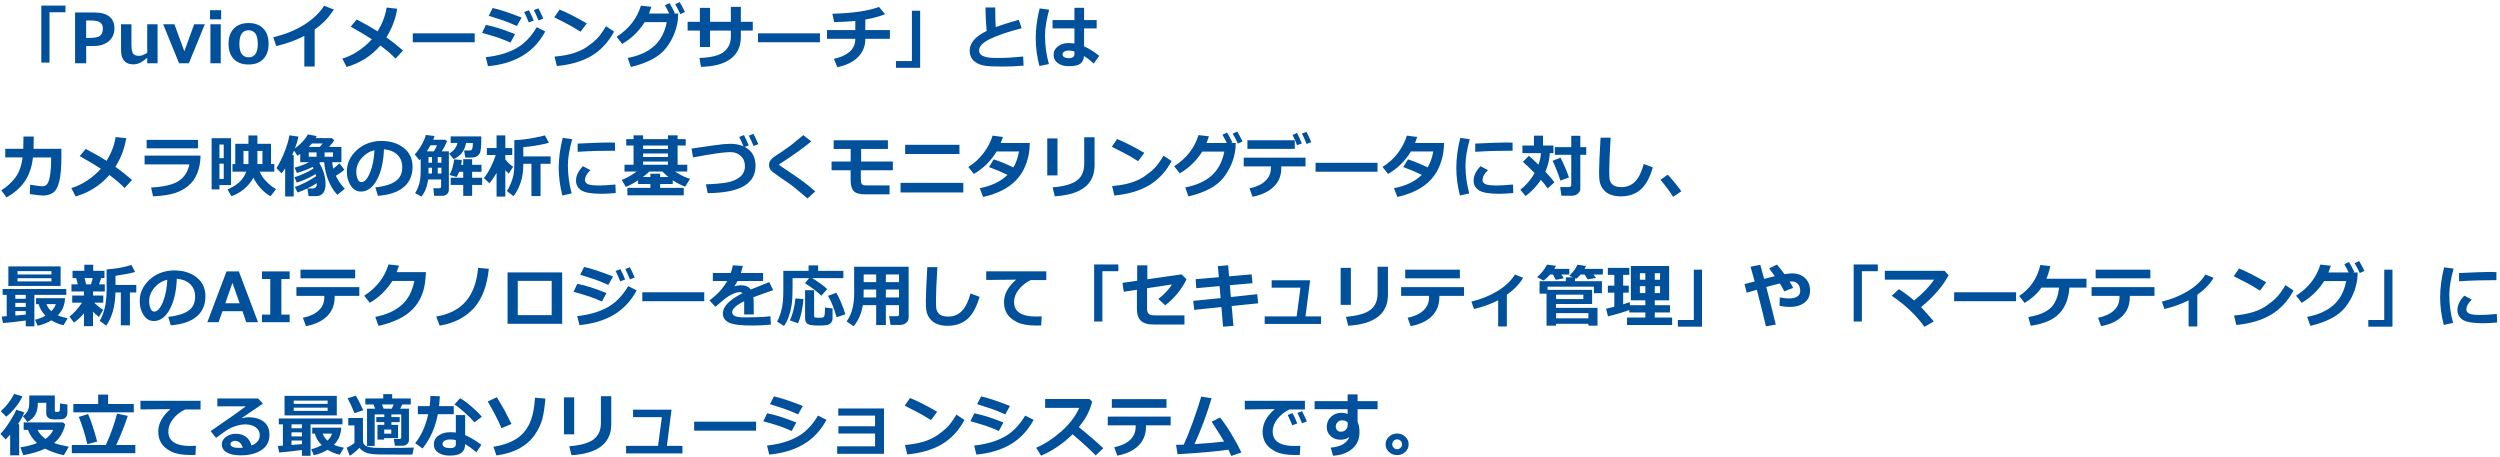 <svg width="869" height="159" viewBox="0 0 869 159" fill="none" xmlns="http://www.w3.org/2000/svg">
<path d="M22.758 4.258H17.215V21.754H14.355V1.938H22.758V4.258ZM29.965 15.988V22H26.098V4.34H32.777C35.066 4.34 36.805 4.809 37.992 5.746C39.18 6.676 39.773 8.039 39.773 9.836C39.773 11.711 39.117 13.207 37.805 14.324C36.492 15.434 34.781 15.988 32.672 15.988H29.965ZM29.941 7.117V13.188H30.973C32.91 13.188 34.191 12.922 34.816 12.391C35.449 11.852 35.766 11.027 35.766 9.918C35.766 9.004 35.461 8.309 34.852 7.832C34.25 7.355 33.055 7.117 31.266 7.117H29.941ZM54.773 22H51.176V20.102C50.082 20.992 49.191 21.594 48.504 21.906C47.816 22.219 47.102 22.375 46.359 22.375C43.5 22.375 42.07 20.699 42.07 17.348V8.43H45.691V15.191C45.691 17.082 45.898 18.258 46.312 18.719C46.727 19.18 47.402 19.41 48.34 19.41C49.145 19.41 50.09 19.059 51.176 18.355V8.43H54.773V22ZM71.203 8.43L65.648 22H62.25L56.719 8.43H60.621L64.078 17.828L67.5 8.43H71.203ZM76.863 6.73H73.008V3.555H76.863V6.73ZM76.734 22H73.137V8.43H76.734V22ZM86.402 22.422C84.199 22.422 82.488 21.789 81.269 20.523C80.051 19.25 79.441 17.484 79.441 15.227C79.441 12.961 80.055 11.191 81.281 9.918C82.516 8.645 84.223 8.008 86.402 8.008C88.598 8.008 90.305 8.645 91.523 9.918C92.75 11.191 93.363 12.961 93.363 15.227C93.363 17.484 92.75 19.25 91.523 20.523C90.305 21.789 88.598 22.422 86.402 22.422ZM86.402 10.516C84.269 10.516 83.203 12.098 83.203 15.262C83.203 18.363 84.285 19.914 86.449 19.914C88.551 19.914 89.602 18.363 89.602 15.262C89.602 12.098 88.535 10.516 86.402 10.516ZM109.383 23.125H105.785V12.496C102.871 13.988 99.625 15.164 96.047 16.023L94.969 12.953C99.094 11.969 102.68 10.52 105.727 8.605C108.773 6.691 111.082 4.492 112.652 2.008L116.062 3.309C114.859 5.113 113.742 6.516 112.711 7.516C111.68 8.516 110.57 9.43 109.383 10.258V23.125ZM138.07 3.039C137.477 6.633 136.223 9.941 134.309 12.965C136.199 14.316 138.125 15.848 140.086 17.559L137.496 20.371C136.355 19.121 134.594 17.605 132.211 15.824C129.086 19.441 125.176 21.926 120.48 23.277L118.992 20.371C120.812 19.848 122.637 18.98 124.465 17.77C126.301 16.559 127.898 15.188 129.258 13.656C127.945 12.75 125.496 11.285 121.91 9.262L123.984 6.766C126.797 8.227 129.223 9.605 131.262 10.902C132.902 8.199 133.945 5.441 134.391 2.629L138.07 3.039ZM165.012 14.699H143.484V11.582H165.012V14.699ZM181.312 6.109L179.66 9.039C178.809 8.656 177.93 8.277 177.023 7.902C176.117 7.527 175.379 7.25 174.809 7.07L169.887 5.488L171.258 2.781C173.75 3.336 177.102 4.445 181.312 6.109ZM179.039 11.852L177.445 14.805C175.711 14.047 174.281 13.477 173.156 13.094C172.039 12.711 170.176 12.152 167.566 11.418L168.902 8.652C170.535 8.988 172.02 9.371 173.355 9.801C174.699 10.223 176.594 10.906 179.039 11.852ZM189.527 10.938C187.543 14.633 184.891 17.461 181.57 19.422C178.258 21.383 174.277 22.578 169.629 23.008L168.855 19.867C172.855 19.453 176.293 18.48 179.168 16.949C182.051 15.418 184.527 12.918 186.598 9.449L189.527 10.938ZM188.848 6.473L187.172 7.094C186.625 5.727 186.09 4.527 185.566 3.496L187.172 2.898C187.766 4.047 188.324 5.238 188.848 6.473ZM185.52 7.141L183.809 7.797C183.184 6.242 182.648 5.043 182.203 4.199L183.855 3.543C184.512 4.801 185.066 6 185.52 7.141ZM203.953 8.125L201.809 11.031C200.652 10.289 199.625 9.664 198.727 9.156C197.836 8.648 195.816 7.602 192.668 6.016L194.52 3.332C196.973 4.309 200.117 5.906 203.953 8.125ZM213.457 10.984C211.473 14.648 208.883 17.441 205.688 19.363C202.492 21.285 198.449 22.484 193.559 22.961L192.762 19.68C195.434 19.438 197.66 19.031 199.441 18.461C201.223 17.891 202.781 17.145 204.117 16.223C205.461 15.293 206.602 14.352 207.539 13.398C208.484 12.438 209.52 11.008 210.645 9.109L213.457 10.984ZM235.746 4.703L235.629 6.836C235.16 10.508 233.77 13.82 231.457 16.773C229.145 19.727 225.094 21.895 219.305 23.277L218.18 20.148C221.984 19.43 225.02 18.078 227.285 16.094C229.559 14.102 231.051 11.305 231.762 7.703H224.086C222.086 10.867 219.484 13.387 216.281 15.262L214.336 12.789C218.609 10.047 221.426 6.438 222.785 1.961L226.43 2.371C226.102 3.363 225.82 4.141 225.586 4.703H232.617C232.055 3.516 231.555 2.562 231.117 1.844L232.723 1.07C233.277 1.977 233.895 3.129 234.574 4.527L234.164 4.703H235.746ZM238.102 4.176L236.473 4.914C235.84 3.531 235.246 2.387 234.691 1.48L236.25 0.719C236.805 1.625 237.422 2.777 238.102 4.176ZM257.52 7.574H261.668V10.645H257.52V12.812C257.52 16.125 256.34 18.668 253.98 20.441C251.621 22.215 248.176 23.145 243.645 23.23L243.141 20.148C247.234 20.008 250.074 19.285 251.66 17.98C253.246 16.668 254.039 14.945 254.039 12.812V10.645H246.809V16.34H243.281V10.645H239.016V7.574H243.281V2.734H246.809V7.574H254.039V2.395H257.52V7.574ZM285.012 14.699H263.484V11.582H285.012V14.699ZM300.797 13.48C300.797 15.988 299.953 18.102 298.266 19.82C296.586 21.531 294.18 22.707 291.047 23.348L289.863 20.441C292.121 19.988 293.926 19.188 295.277 18.039C296.637 16.883 297.312 15.363 297.305 13.48H287.473V10.457H297.305V7.293C295.32 7.488 292.863 7.617 289.934 7.68L289.336 4.773C296.344 4.602 301.746 3.816 305.543 2.418L307.652 4.914C305.879 5.672 303.59 6.301 300.785 6.801V10.457H309.328V13.48H300.797ZM319.84 23.559H311.438V21.227H316.98V3.73H319.84V23.559ZM355.793 22.82C353.324 23.031 350.949 23.137 348.668 23.137C345.371 23.137 343.16 23.023 342.035 22.797C340.488 22.492 339.273 21.91 338.391 21.051C337.508 20.184 337.066 19.043 337.066 17.629C337.066 14.949 339.027 12.66 342.949 10.762C342.699 8.066 342.566 5.348 342.551 2.605H345.961L345.949 3.66V4.012C345.949 5.746 346.004 7.547 346.113 9.414C347.918 8.734 350.594 7.891 354.141 6.883L355.125 9.812C350.344 11.055 346.68 12.301 344.133 13.551C341.594 14.793 340.324 16.125 340.324 17.547C340.324 19.281 342.234 20.148 346.055 20.148H347.145C349.605 20.148 352.441 19.98 355.652 19.645L355.793 22.82ZM382.09 19.41L380.191 22.094C379.035 21.023 377.906 20.148 376.805 19.469C376.727 20.625 376.312 21.504 375.562 22.105C374.82 22.707 373.438 23.008 371.414 23.008C369.953 23.008 368.723 22.656 367.723 21.953C366.723 21.242 366.223 20.281 366.223 19.07C366.223 17.859 366.727 16.875 367.734 16.117C368.742 15.352 369.934 14.969 371.309 14.969C371.918 14.969 372.641 15.016 373.477 15.109V9.871H365.871V6.965H373.477V2.711H376.828V6.965H381.199V9.871H376.828V16.117C378.523 16.844 380.277 17.941 382.09 19.41ZM373.477 18.742V17.922C372.859 17.68 372.137 17.559 371.309 17.559C370.801 17.559 370.344 17.688 369.938 17.945C369.539 18.195 369.34 18.523 369.34 18.93C369.34 19.336 369.547 19.656 369.961 19.891C370.375 20.117 370.859 20.23 371.414 20.23C372.789 20.23 373.477 19.734 373.477 18.742ZM364.688 3.379C363.727 6.855 363.246 9.867 363.246 12.414C363.246 15.742 363.695 19.027 364.594 22.27L361.301 22.938C360.441 19.633 360.012 16.402 360.012 13.246C360.012 9.996 360.469 6.555 361.383 2.922L364.688 3.379ZM11.73 47.465C11.73 49.262 11.711 50.68 11.672 51.719H21.34V54.555C21.34 58.203 21.094 61.031 20.602 63.039C20.109 65.039 19.383 66.359 18.422 67C17.469 67.648 16.312 67.973 14.953 67.973C14.195 67.973 12.66 67.801 10.348 67.457L10.488 64.199C12.684 64.566 14.09 64.75 14.707 64.75H14.836C15.594 64.75 16.172 64.406 16.57 63.719C16.969 63.031 17.266 61.957 17.461 60.496C17.664 59.035 17.766 57.57 17.766 56.102V54.742L11.461 54.73C11.078 58.066 10.125 60.84 8.602 63.051C7.078 65.262 4.965 67.113 2.262 68.606L0.457 66.156C2.488 64.875 4.137 63.363 5.402 61.621C6.676 59.871 7.488 57.57 7.84 54.719H1.828V51.719H8.098C8.137 50.836 8.156 49.418 8.156 47.465H11.73ZM43.875 48.039C43.281 51.633 42.027 54.941 40.113 57.965C42.004 59.316 43.93 60.848 45.891 62.559L43.301 65.371C42.16 64.121 40.398 62.605 38.016 60.824C34.891 64.441 30.98 66.926 26.285 68.277L24.797 65.371C26.617 64.848 28.441 63.98 30.27 62.77C32.105 61.559 33.703 60.188 35.062 58.656C33.75 57.75 31.301 56.285 27.715 54.262L29.789 51.766C32.602 53.227 35.027 54.605 37.066 55.902C38.707 53.199 39.75 50.441 40.195 47.629L43.875 48.039ZM68.812 51.566H50.977V48.613H68.812V51.566ZM69.715 54.086C69.691 56.234 69.32 58.254 68.602 60.145C67.891 62.035 66.727 63.609 65.109 64.867C63.492 66.117 61.656 66.973 59.602 67.434C57.555 67.894 55.422 68.16 53.203 68.231L52.512 65.184C56.871 64.949 60.039 64.211 62.016 62.969C63.992 61.727 65.266 59.789 65.836 57.156H50.262V54.086H69.715ZM88.078 61.75C87.305 63.219 86.246 64.519 84.902 65.652C83.566 66.777 82.074 67.629 80.426 68.207L79.102 65.828C81.062 64.984 82.531 64.047 83.508 63.016C84.484 61.977 85.18 60.859 85.594 59.664H80.812V57.039H81.773V49.984H86.356V47.09H89.473V49.984H94.195V57.039H95.356V59.664H90.305C90.734 60.844 91.504 61.996 92.613 63.121C93.723 64.246 94.836 65.117 95.953 65.734L94.055 68.207C92.852 67.559 91.719 66.66 90.656 65.512C89.594 64.363 88.734 63.109 88.078 61.75ZM89.473 52.457V57.039H91.219V52.457H89.473ZM86.356 57.039V52.457H84.644V57.039H86.356ZM80.309 64.34H76.277V65.828H73.559V48.039H80.309V64.34ZM77.766 54.977V50.23H76.277V54.977H77.766ZM77.766 62.207V56.898H76.277V62.207H77.766ZM102.094 68.301H99.117V58.516C98.75 59.117 98.328 59.699 97.852 60.262L96.094 58.434C97.109 56.855 98.043 54.988 98.894 52.832C99.754 50.668 100.324 48.734 100.605 47.031L103.746 47.488C103.512 48.715 103.102 50.086 102.516 51.602C104.75 49.891 106.242 48.266 106.992 46.727L110.086 47.301C110 47.512 109.887 47.742 109.746 47.992L115.348 48.016L116.18 48.742C115.914 49.25 115.316 50.027 114.387 51.074H118.676V56.371H115.488C115.535 57.16 115.648 57.91 115.828 58.621C116.672 57.98 117.398 57.367 118.008 56.781L119.684 58.961C119.145 59.523 118.168 60.238 116.754 61.105C117.488 62.723 118.523 64.219 119.859 65.594L117.258 67.727C115.938 66.305 114.887 64.602 114.105 62.617C113.324 60.633 112.855 58.551 112.699 56.371H111.34L111 56.652C112.438 59.066 113.156 61.543 113.156 64.082C113.156 65.418 112.867 66.434 112.289 67.129C111.719 67.832 110.922 68.184 109.898 68.184H107.25L106.875 65.512H108.621C109.668 65.512 110.18 64.898 110.156 63.672C107.828 65.109 105.582 66.188 103.418 66.906L102.48 64.984C103.434 64.711 104.668 64.188 106.184 63.414C107.707 62.633 108.945 61.902 109.898 61.223C109.836 60.941 109.777 60.703 109.723 60.508C107.582 61.797 105.398 62.785 103.172 63.473L102.34 61.609C103.27 61.344 104.371 60.926 105.645 60.355C106.926 59.785 108.035 59.191 108.973 58.574C108.863 58.348 108.77 58.164 108.691 58.023C106.902 58.898 105.078 59.598 103.219 60.121L102.387 58.27C104.137 57.832 105.812 57.199 107.414 56.371H104.355V53.5C104.004 53.75 103.684 53.965 103.395 54.145L102.211 52.352C101.992 52.898 101.77 53.422 101.543 53.922H102.094V68.301ZM108.434 49.867C108.105 50.266 107.734 50.668 107.32 51.074H111.141C111.625 50.551 111.969 50.148 112.172 49.867H108.434ZM112.828 52.984V54.473H115.746V52.984H112.828ZM110.039 54.473V52.984H107.332V54.473H110.039ZM131.355 68.078L130.488 65.148C133.59 64.805 135.922 64.09 137.484 63.004C139.047 61.918 139.828 60.297 139.828 58.141C139.828 56.336 139.266 54.891 138.141 53.805C137.016 52.711 135.457 52.07 133.465 51.883C133.301 56.258 132.48 59.805 131.004 62.523C129.535 65.234 127.684 66.59 125.449 66.59C123.996 66.59 122.82 65.906 121.922 64.539C121.023 63.164 120.574 61.594 120.574 59.828V59.535C120.574 56.832 121.66 54.441 123.832 52.363C126.012 50.277 128.758 49.156 132.07 49H132.551C135.715 49 138.312 49.805 140.344 51.414C142.383 53.016 143.402 55.195 143.402 57.953C143.402 60.977 142.375 63.344 140.32 65.055C138.273 66.766 135.285 67.773 131.355 68.078ZM130.172 52.223C128.414 52.637 126.918 53.559 125.684 54.988C124.457 56.418 123.844 57.996 123.844 59.723C123.844 60.613 123.996 61.434 124.301 62.184C124.605 62.934 125.031 63.309 125.578 63.309C126.68 63.309 127.68 62.238 128.578 60.098C129.477 57.957 130.008 55.332 130.172 52.223ZM156.023 66.016C156.023 66.617 155.801 67.109 155.355 67.492C154.918 67.875 154.426 68.066 153.879 68.066H150.914L150.621 65.441H152.684C153.113 65.441 153.328 65.258 153.328 64.891V62.371H148.852C148.453 64.981 147.652 66.965 146.449 68.324L144.281 67.106C144.781 66.394 145.23 65.434 145.629 64.223C146.027 63.012 146.227 61.426 146.227 59.465L146.238 55.27C146.059 55.457 145.91 55.602 145.793 55.703L144.164 53.664C144.945 52.852 145.715 51.797 146.473 50.5C147.23 49.203 147.75 48.008 148.031 46.914L151.031 47.277C150.93 47.723 150.781 48.156 150.586 48.578H154.746L155.402 49.082C154.973 50.184 154.359 51.359 153.562 52.609H156.023V66.016ZM148.359 52.609H150.82C151.406 51.633 151.766 50.926 151.898 50.488H149.648C149.266 51.191 148.836 51.898 148.359 52.609ZM150.164 54.602H148.945V56.57H150.164V54.602ZM153.434 56.57V54.602H152.156V56.57H153.434ZM148.945 58.316V60.332H150.164V58.316H148.945ZM153.434 60.332V58.316H152.156V60.332H153.434ZM161.988 49.691C161.582 52.309 160.152 54.184 157.699 55.316L156.094 53.418C157.703 52.496 158.676 51.254 159.012 49.691L156.645 49.68V47.418H167.297V48.098C167.297 49.504 167.254 50.641 167.168 51.508C167.082 52.375 166.934 52.984 166.723 53.336C166.52 53.68 166.289 53.953 166.031 54.156C165.781 54.352 165.465 54.508 165.082 54.625C164.699 54.734 164.02 54.789 163.043 54.789C162.652 54.789 162.215 54.781 161.73 54.766L161.32 52.316L163.289 52.293C163.766 52.285 164.062 52.055 164.18 51.602C164.297 51.141 164.355 50.66 164.355 50.16C164.355 50.012 164.352 49.859 164.344 49.703L161.988 49.691ZM167.59 64.293H164.109V68.09H161.016V64.293H156.668V61.773H161.016V59.711H159.598C159.293 60.516 158.988 61.121 158.684 61.527L156.258 60.812C157.086 59.32 157.621 57.512 157.863 55.387L160.512 55.609C160.473 56.172 160.398 56.73 160.289 57.285H161.016V55.34H164.109V57.285H167.367V59.711H164.109V61.773H167.59V64.293ZM187.898 68.16H184.723V56.945H181.898V57.332C181.898 59.715 181.555 61.855 180.867 63.754C180.18 65.652 179.379 67.129 178.465 68.184L176.18 66.379C176.633 65.793 177.09 64.93 177.551 63.789C178.02 62.648 178.34 61.602 178.512 60.648C178.691 59.695 178.781 58.543 178.781 57.191V48.719C180.047 48.664 181.168 48.578 182.145 48.461C183.129 48.344 184.371 48.145 185.871 47.863C187.371 47.574 188.551 47.309 189.41 47.066L190.781 49.586C189.922 49.906 188.57 50.223 186.727 50.535C184.883 50.848 183.273 51.051 181.898 51.145V54.355H191.379V56.945H187.898V68.16ZM172.605 60.098C171.887 61.387 171.07 62.594 170.156 63.719L168.211 61.914C168.977 60.977 169.754 59.73 170.543 58.176C171.34 56.613 171.926 55.18 172.301 53.875H169.242V51.473H172.605V47.066H175.652V51.473H178.055V53.875H175.652V55.422C176.449 56.422 177.355 57.273 178.371 57.977L176.836 60.355L175.652 59.207V68.348H172.605V60.098ZM198.891 48.379C197.898 51.965 197.402 54.984 197.402 57.438C197.402 60.805 197.84 64.066 198.715 67.223L195.48 67.961C194.637 64.703 194.215 61.512 194.215 58.387C194.215 55.074 194.676 51.586 195.598 47.922L198.891 48.379ZM213.773 52.41L212.789 52.398C211.766 52.383 210.066 52.402 207.691 52.457C205.316 52.512 203.016 52.617 200.789 52.773V49.914C206.07 49.656 209.727 49.527 211.758 49.527C212.57 49.527 213.242 49.551 213.773 49.598V52.41ZM214.031 67.094C212.117 67.273 210.48 67.363 209.121 67.363C205.691 67.363 203.352 66.969 202.102 66.18C200.852 65.383 200.227 64.25 200.227 62.781C200.227 61.086 201.027 59.414 202.629 57.766L205.219 59.148C203.961 60.32 203.332 61.496 203.332 62.676C203.332 63.23 203.66 63.672 204.316 64C204.973 64.32 206.332 64.481 208.395 64.481C209.441 64.481 211.281 64.367 213.914 64.141L214.031 67.094ZM221.789 62.688C220.188 63.734 218.77 64.492 217.535 64.961L216.117 62.535C217.656 61.988 219.391 61.016 221.32 59.617H217.078V57.262H220.219V50.594H217.676V48.355H220.219V47.031H223.535V48.355H232.195V47.031H235.535V48.355H238.348V50.594H235.535V57.262H238.898V59.617H234.645C236.457 60.836 238.195 61.684 239.859 62.16L238.172 64.891C236.477 64.227 235.039 63.488 233.859 62.676V63.953H229.465V65.301H237.668V67.891H218.086V65.301H226.078V63.953H221.789V62.688ZM223.535 50.594V51.789H232.195V50.594H223.535ZM223.535 53.348V54.578H232.195V53.348H223.535ZM223.535 56.137V57.262H232.195V56.137H223.535ZM225.738 59.617C225.105 60.234 224.344 60.871 223.453 61.527H226.078V60.379H229.465V61.527H232.336C231.578 60.91 230.883 60.273 230.25 59.617H225.738ZM263.59 50.113L261.938 50.746C261.484 49.629 260.938 48.43 260.297 47.148L261.914 46.539C262.508 47.688 263.066 48.879 263.59 50.113ZM246 67.141L245.379 64.07C248.434 63.969 250.891 63.75 252.75 63.414C254.617 63.07 256.113 62.426 257.238 61.48C258.371 60.527 258.938 59.281 258.938 57.742C258.938 56.281 258.461 55.105 257.508 54.215C256.562 53.316 255.336 52.867 253.828 52.867C251.742 52.867 247.43 53.484 240.891 54.719L240.387 51.637L248.473 50.477C250.762 50.148 252.57 49.984 253.898 49.984C255.594 49.984 257.102 50.277 258.422 50.863C257.859 49.488 257.367 48.398 256.945 47.594L258.598 46.949C259.223 48.145 259.773 49.344 260.25 50.547L258.879 51.074C261.379 52.363 262.629 54.555 262.629 57.648C262.629 60.742 261.281 63.082 258.586 64.668C255.898 66.254 251.703 67.078 246 67.141ZM283.371 66.519L280.699 68.992L277.312 66.133C276.281 65.258 275.289 64.481 274.336 63.801L271.641 61.961C269.914 60.773 268.844 60 268.43 59.641C268.016 59.281 267.727 58.918 267.562 58.551C267.398 58.184 267.316 57.77 267.316 57.309C267.316 56.238 267.914 55.301 269.109 54.496C269.531 54.223 270.469 53.598 271.922 52.621C273.375 51.637 274.539 50.801 275.414 50.113C276.297 49.426 277.57 48.375 279.234 46.961L282 49.141C279.758 51.023 276.727 53.23 272.906 55.762C272.617 55.941 272.207 56.207 271.676 56.559C271.145 56.91 270.871 57.102 270.855 57.133C270.84 57.156 270.832 57.199 270.832 57.262C270.832 57.348 270.852 57.402 270.891 57.426L273.012 58.844C275.691 60.633 277.723 62.035 279.105 63.051C280.488 64.066 281.91 65.223 283.371 66.519ZM310.348 59.184H299.227V62.371C299.227 63.105 299.332 63.633 299.543 63.953C299.754 64.273 300.211 64.434 300.914 64.434H309.211V67.551H300.645C298.73 67.551 297.422 67.164 296.719 66.391C296.023 65.617 295.676 64.356 295.676 62.605V59.184H289.055V56.148H295.699V51.766H289.781V48.766H308.637V51.766H299.332V56.148H310.348V59.184ZM333.504 53.535H314.637V50.324H333.504V53.535ZM334.852 66.906H313.031V63.566H334.852V66.906ZM357.961 49.703C357.93 51.086 357.828 52.277 357.656 53.277C357.328 55.113 356.809 56.809 356.098 58.363C355.387 59.918 354.402 61.359 353.145 62.688C351.895 64.008 350.309 65.16 348.387 66.144C346.465 67.129 344.246 67.902 341.73 68.465L340.559 65.418C344.66 64.621 347.879 63.078 350.215 60.789C348.332 59.859 346.188 58.953 343.781 58.07L345.41 55.387C347.488 56.066 349.773 57 352.266 58.188C353.156 56.695 353.805 54.848 354.211 52.645H346.43C344.477 55.91 341.832 58.52 338.496 60.473L336.574 58.023C338.684 56.719 340.461 55.105 341.906 53.184C343.359 51.262 344.398 49.25 345.023 47.148L348.621 47.605C348.293 48.574 348.043 49.273 347.871 49.703H357.961ZM380.473 57.449C380.473 64.074 375.863 67.668 366.645 68.231L365.883 65.125C369.883 64.789 372.715 63.98 374.379 62.699C376.043 61.418 376.875 59.516 376.875 56.992V47.711H380.473V57.449ZM367.582 60.977H364.031V48.109H367.582V60.977ZM397.758 53.125L395.613 56.031C394.457 55.289 393.43 54.664 392.531 54.156C391.641 53.648 389.621 52.602 386.473 51.016L388.324 48.332C390.777 49.309 393.922 50.906 397.758 53.125ZM407.262 55.984C405.277 59.648 402.688 62.441 399.492 64.363C396.297 66.285 392.254 67.484 387.363 67.961L386.566 64.68C389.238 64.438 391.465 64.031 393.246 63.461C395.027 62.891 396.586 62.145 397.922 61.223C399.266 60.293 400.406 59.352 401.344 58.398C402.289 57.438 403.324 56.008 404.449 54.109L407.262 55.984ZM429.551 49.703L429.434 51.836C428.965 55.508 427.574 58.82 425.262 61.773C422.949 64.727 418.898 66.894 413.109 68.277L411.984 65.148C415.789 64.43 418.824 63.078 421.09 61.094C423.363 59.102 424.855 56.305 425.566 52.703H417.891C415.891 55.867 413.289 58.387 410.086 60.262L408.141 57.789C412.414 55.047 415.23 51.438 416.59 46.961L420.234 47.371C419.906 48.363 419.625 49.141 419.391 49.703H426.422C425.859 48.516 425.359 47.562 424.922 46.844L426.527 46.07C427.082 46.977 427.699 48.129 428.379 49.527L427.969 49.703H429.551ZM431.906 49.176L430.277 49.914C429.645 48.531 429.051 47.387 428.496 46.48L430.055 45.719C430.609 46.625 431.227 47.777 431.906 49.176ZM450.07 51.742H433.605V48.766H450.07V51.742ZM453.797 57.836H445.359L445.371 58.527C445.371 61.051 444.512 63.164 442.793 64.867C441.074 66.57 438.605 67.746 435.387 68.394L434.332 65.465C436.723 64.965 438.559 64.109 439.84 62.898C441.129 61.68 441.773 60.168 441.773 58.363V57.836H432.316V54.812H453.797V57.836ZM455.812 49.41L454.172 50.031C453.625 48.664 453.09 47.465 452.566 46.434L454.125 45.836C454.766 47.062 455.328 48.254 455.812 49.41ZM452.52 49.844L450.844 50.488C450.539 49.504 450.02 48.305 449.285 46.891L450.867 46.223C451.5 47.465 452.051 48.672 452.52 49.844ZM478.816 59.699H457.289V56.582H478.816V59.699ZM501.961 49.703C501.93 51.086 501.828 52.277 501.656 53.277C501.328 55.113 500.809 56.809 500.098 58.363C499.387 59.918 498.402 61.359 497.145 62.688C495.895 64.008 494.309 65.16 492.387 66.144C490.465 67.129 488.246 67.902 485.73 68.465L484.559 65.418C488.66 64.621 491.879 63.078 494.215 60.789C492.332 59.859 490.188 58.953 487.781 58.07L489.41 55.387C491.488 56.066 493.773 57 496.266 58.188C497.156 56.695 497.805 54.848 498.211 52.645H490.43C488.477 55.91 485.832 58.52 482.496 60.473L480.574 58.023C482.684 56.719 484.461 55.105 485.906 53.184C487.359 51.262 488.398 49.25 489.023 47.148L492.621 47.605C492.293 48.574 492.043 49.273 491.871 49.703H501.961ZM510.891 48.379C509.898 51.965 509.402 54.984 509.402 57.438C509.402 60.805 509.84 64.066 510.715 67.223L507.48 67.961C506.637 64.703 506.215 61.512 506.215 58.387C506.215 55.074 506.676 51.586 507.598 47.922L510.891 48.379ZM525.773 52.41L524.789 52.398C523.766 52.383 522.066 52.402 519.691 52.457C517.316 52.512 515.016 52.617 512.789 52.773V49.914C518.07 49.656 521.727 49.527 523.758 49.527C524.57 49.527 525.242 49.551 525.773 49.598V52.41ZM526.031 67.094C524.117 67.273 522.48 67.363 521.121 67.363C517.691 67.363 515.352 66.969 514.102 66.18C512.852 65.383 512.227 64.25 512.227 62.781C512.227 61.086 513.027 59.414 514.629 57.766L517.219 59.148C515.961 60.32 515.332 61.496 515.332 62.676C515.332 63.23 515.66 63.672 516.316 64C516.973 64.32 518.332 64.481 520.395 64.481C521.441 64.481 523.281 64.367 525.914 64.141L526.031 67.094ZM538.711 53.23C538.594 55.473 538.078 57.621 537.164 59.676C538.57 61.168 539.621 62.395 540.316 63.355L538.008 65.488C537.406 64.629 536.605 63.637 535.605 62.512C534.176 64.684 532.41 66.559 530.309 68.137L528.457 65.969C530.504 64.352 532.16 62.418 533.426 60.168C531.691 58.371 530.34 57.074 529.371 56.277L531.434 54.168C532.098 54.684 533.211 55.711 534.773 57.25C535.266 55.898 535.547 54.559 535.617 53.23H529.195V50.594H533.203V47.16H536.355V50.594H539.977V53.23H538.711ZM549.316 65.688C549.316 66.266 549.035 66.801 548.473 67.293C547.91 67.785 547.27 68.031 546.551 68.031H542.73L542.332 65.031H545.355C545.551 65.031 545.734 64.965 545.906 64.832C546.078 64.691 546.164 64.527 546.164 64.34V53.805H540.457V51.145H546.164V47.207H549.316V51.145H551.379V53.805H549.316V65.688ZM545.379 61.68L542.402 62.781C541.59 60.289 540.684 57.992 539.684 55.891L542.449 54.812C543.629 57.133 544.605 59.422 545.379 61.68ZM574.512 58.176C573.496 61.738 572.09 64.309 570.293 65.887C568.496 67.465 566.188 68.254 563.367 68.254C562.148 68.254 561.082 68.094 560.168 67.773C559.254 67.461 558.508 67.035 557.93 66.496C557.352 65.957 556.906 65.371 556.594 64.738C556.281 64.098 556.078 63.422 555.984 62.711C555.891 61.992 555.844 60.883 555.844 59.383C555.844 57.742 556.012 53.898 556.348 47.852H559.852C559.531 53.25 559.371 57.004 559.371 59.113C559.371 60.832 559.414 61.922 559.5 62.383C559.594 62.844 559.797 63.289 560.109 63.719C560.422 64.141 560.871 64.469 561.457 64.703C562.051 64.93 562.773 65.043 563.625 65.043C565.516 65.043 567.094 64.398 568.359 63.109C569.625 61.82 570.629 59.781 571.371 56.992L574.512 58.176ZM584.438 66.496L581.578 68.418C580.383 66.496 578.918 64.527 577.184 62.512L579.703 60.707C581.523 62.676 583.102 64.606 584.438 66.496ZM21.07 99.402H2.906V92.594H21.07V99.402ZM6.094 95.394H17.883V94.246H6.094V95.394ZM17.883 96.695H6.094V97.82H17.883V96.695ZM8.953 111.414C5.969 111.82 3.328 112.113 1.031 112.293L0.598 110.031L2.332 109.902V102.496H0.914V100.457H23.039V102.496H11.953V113.441H8.953V111.414ZM5.332 102.496V103.867H8.953V102.496H5.332ZM5.332 105.285V106.703H8.953V105.285H5.332ZM5.332 109.68L8.953 109.363V108.121H5.332V109.68ZM22.605 103.656C22.504 106.078 21.66 108.066 20.074 109.621C20.777 109.949 21.926 110.289 23.52 110.641L22.102 113.031C20.727 112.789 19.309 112.227 17.848 111.344C16.418 112.234 14.828 112.863 13.078 113.23L12.188 111.121C13.445 110.863 14.652 110.395 15.809 109.715C14.59 108.504 13.805 107.172 13.453 105.719H12.527V103.656H22.605ZM17.812 108.156C18.633 107.414 19.16 106.602 19.395 105.719H16.16C16.488 106.641 17.039 107.453 17.812 108.156ZM29.203 108.895C28.086 110.207 26.926 111.285 25.723 112.129L24.141 110.066C24.773 109.613 25.512 108.922 26.355 107.992C27.199 107.062 27.91 106.137 28.488 105.215H25.102V102.719H29.203V101.324H24.844V98.828H27.047L26.484 96.648H25.219V94.129H29.309V92.031H32.402V94.129H36.316V96.648H35.168L34.441 98.828H36.434V101.324H32.332V102.719H35.906V105.215H32.766C33.781 106.223 34.812 107.055 35.859 107.711L34.395 110.184C33.559 109.52 32.871 108.906 32.332 108.344V113.371H29.203V108.895ZM29.414 96.648L29.941 98.828H31.629L32.25 96.648H29.414ZM45.164 113.09H42V101.664H40.137C40.027 106.445 38.953 110.293 36.914 113.207L34.652 111.496C35.262 110.59 35.812 109.238 36.305 107.441C36.805 105.637 37.055 103.344 37.055 100.562V93.648C40.383 93.422 43.254 92.902 45.668 92.09L46.969 94.527C45.852 94.902 43.578 95.352 40.148 95.875V99.039H47.379V101.664H45.164V113.09ZM59.355 113.078L58.488 110.148C61.59 109.805 63.922 109.09 65.484 108.004C67.047 106.918 67.828 105.297 67.828 103.141C67.828 101.336 67.266 99.891 66.141 98.805C65.016 97.711 63.457 97.07 61.465 96.883C61.301 101.258 60.48 104.805 59.004 107.523C57.535 110.234 55.684 111.59 53.449 111.59C51.996 111.59 50.82 110.906 49.922 109.539C49.023 108.164 48.574 106.594 48.574 104.828V104.535C48.574 101.832 49.66 99.441 51.832 97.363C54.012 95.277 56.758 94.156 60.07 94H60.551C63.715 94 66.312 94.805 68.344 96.414C70.383 98.016 71.402 100.195 71.402 102.953C71.402 105.977 70.375 108.344 68.32 110.055C66.273 111.766 63.285 112.773 59.355 113.078ZM58.172 97.223C56.414 97.637 54.918 98.559 53.684 99.988C52.457 101.418 51.844 102.996 51.844 104.723C51.844 105.613 51.996 106.434 52.301 107.184C52.605 107.934 53.031 108.309 53.578 108.309C54.68 108.309 55.68 107.238 56.578 105.098C57.477 102.957 58.008 100.332 58.172 97.223ZM89.695 112H85.606L84.269 108.168H77.32L75.984 112H72.07L78.738 94.34H83.027L89.695 112ZM83.297 105.426L80.801 98.301L78.305 105.426H83.297ZM100.688 112H91.055V109.363H93.938V96.977H91.055V94.34H100.688V96.977H97.805V109.363H100.688V112ZM123.457 96.742H104.449V93.742H123.457V96.742ZM124.898 102.836H116.332V103.199C116.332 105.941 115.457 108.176 113.707 109.902C111.965 111.629 109.512 112.785 106.348 113.371L105.293 110.465C107.684 109.965 109.52 109.109 110.801 107.898C112.09 106.68 112.734 105.168 112.734 103.363V102.836H103.031V99.812H124.898V102.836ZM148.055 94.598L147.891 96.836C147.57 101.219 146.094 104.762 143.461 107.465C140.828 110.16 136.863 112.098 131.566 113.277L130.441 110.148C134.207 109.438 137.23 108.094 139.512 106.117C141.801 104.141 143.305 101.316 144.023 97.644H136.383C134.383 100.832 131.77 103.371 128.543 105.262L126.598 102.789C130.871 100.047 133.688 96.422 135.047 91.914L138.691 92.324C138.395 93.215 138.121 93.973 137.871 94.598H148.055ZM169.922 93.426C169.289 99.504 167.504 104.117 164.566 107.266C161.637 110.414 157.719 112.387 152.812 113.184L151.629 110.031C156.23 109.242 159.703 107.434 162.047 104.605C164.398 101.77 165.781 97.938 166.195 93.109L169.922 93.426ZM195.41 112.551H176.426V94.68H195.41V112.551ZM191.766 109.551V97.621H179.977V109.551H191.766ZM213.094 96.109L211.441 99.039C210.59 98.656 209.711 98.277 208.805 97.902C207.898 97.527 207.16 97.25 206.59 97.07L201.668 95.488L203.039 92.781C205.531 93.336 208.883 94.445 213.094 96.109ZM210.82 101.852L209.227 104.805C207.492 104.047 206.062 103.477 204.938 103.094C203.82 102.711 201.957 102.152 199.348 101.418L200.684 98.652C202.316 98.988 203.801 99.371 205.137 99.801C206.48 100.223 208.375 100.906 210.82 101.852ZM221.309 100.938C219.324 104.633 216.672 107.461 213.352 109.422C210.039 111.383 206.059 112.578 201.41 113.008L200.637 109.867C204.637 109.453 208.074 108.48 210.949 106.949C213.832 105.418 216.309 102.918 218.379 99.449L221.309 100.938ZM220.629 96.473L218.953 97.094C218.406 95.727 217.871 94.527 217.348 93.496L218.953 92.898C219.547 94.047 220.105 95.238 220.629 96.473ZM217.301 97.141L215.59 97.797C214.965 96.242 214.43 95.043 213.984 94.199L215.637 93.543C216.293 94.801 216.848 96 217.301 97.141ZM244.793 104.699H223.266V101.582H244.793V104.699ZM262.008 109.316H258.668L258.68 104.711C255.891 106.078 254.496 107.355 254.496 108.543C254.496 109.723 255.84 110.312 258.527 110.312L259.828 110.301C263.406 110.301 266.062 110.172 267.797 109.914L267.961 112.844C265.766 113.055 263.613 113.16 261.504 113.16C257.449 113.16 254.73 112.812 253.348 112.117C251.965 111.43 251.273 110.363 251.273 108.918C251.273 106.543 253.543 104.211 258.082 101.922C257.879 101.664 257.574 101.535 257.168 101.535C256.434 101.535 255.516 101.797 254.414 102.32C253.32 102.844 252.086 103.707 250.711 104.91C249.758 105.754 249.074 106.324 248.66 106.621L246.621 104.418C249.34 102.402 251.395 100.152 252.785 97.668H247.781V94.891H254.004C254.332 93.945 254.578 93.059 254.742 92.231L258.188 92.418C257.969 93.387 257.746 94.211 257.52 94.891H265.254V97.668H256.395C256.191 98.074 255.816 98.699 255.27 99.543C256.051 99.285 256.801 99.156 257.52 99.156C259.113 99.156 260.262 99.648 260.965 100.633C261.98 100.195 264.121 99.336 267.387 98.055L268.758 100.844C267.219 101.367 264.922 102.188 261.867 103.305C261.945 103.891 261.984 104.52 261.984 105.191L262.008 109.316ZM293.156 96.672H282.281C284.391 97.922 286.145 99.191 287.543 100.48L285.504 102.789C283.777 101.172 281.875 99.723 279.797 98.441L281.273 96.672H275.496V100.27C275.496 102.809 275.375 104.801 275.133 106.246C274.898 107.684 274.559 109.012 274.113 110.23C273.668 111.441 273.129 112.465 272.496 113.301L270.094 111.766C270.594 110.945 271.023 109.922 271.383 108.695C271.75 107.461 271.992 106.27 272.109 105.121C272.227 103.965 272.285 102.539 272.285 100.844V94.152H281.062V92.254H284.379V94.152H293.156V96.672ZM289.395 110.711C289.395 111.352 289.184 111.883 288.762 112.305C288.348 112.727 287.785 112.973 287.074 113.043C286.363 113.121 285.457 113.16 284.355 113.16C282.488 113.16 281.27 112.965 280.699 112.574C280.129 112.184 279.844 111.516 279.844 110.57V100.867H282.984V109.867C282.984 110.188 283.145 110.363 283.465 110.395L283.699 110.406C284.168 110.445 284.492 110.465 284.672 110.465C284.977 110.465 285.309 110.445 285.668 110.406C286.027 110.359 286.262 110.281 286.371 110.172C286.488 110.055 286.582 109.777 286.652 109.34C286.723 108.895 286.758 108.078 286.758 106.891L289.395 107.207V110.711ZM293.836 109.27L290.812 110.277C289.914 107.137 288.914 104.656 287.812 102.836L290.707 101.758C291.238 102.625 291.832 103.855 292.488 105.449C293.152 107.043 293.602 108.316 293.836 109.27ZM279.27 103.961C279.215 105.211 279 106.699 278.625 108.426C278.25 110.145 277.832 111.457 277.371 112.363L274.559 111.379C275.52 109.371 276.168 106.82 276.504 103.727L279.27 103.961ZM312.504 106.059H307.922V112.984H304.559V106.059H299.918C299.473 108.918 298.414 111.363 296.742 113.395L294.27 111.742C296.027 109.359 296.906 106.117 296.906 102.016V92.711H315.844V110.418C315.844 111.121 315.559 111.715 314.988 112.199C314.418 112.691 313.734 112.938 312.938 112.938H309.551L309.07 109.914H311.742C312.25 109.914 312.504 109.723 312.504 109.34V106.059ZM304.559 95.394H300.211V98.066H304.559V95.394ZM312.504 98.066V95.394H307.922V98.066H312.504ZM307.922 103.41H312.504V100.633H307.922V103.41ZM300.164 103.41H304.559V100.633H300.211V101.688C300.211 102.203 300.195 102.777 300.164 103.41ZM340.488 103.176C339.473 106.738 338.066 109.309 336.27 110.887C334.473 112.465 332.164 113.254 329.344 113.254C328.125 113.254 327.059 113.094 326.145 112.773C325.23 112.461 324.484 112.035 323.906 111.496C323.328 110.957 322.883 110.371 322.57 109.738C322.258 109.098 322.055 108.422 321.961 107.711C321.867 106.992 321.82 105.883 321.82 104.383C321.82 102.742 321.988 98.898 322.324 92.852H325.828C325.508 98.25 325.348 102.004 325.348 104.113C325.348 105.832 325.391 106.922 325.477 107.383C325.57 107.844 325.773 108.289 326.086 108.719C326.398 109.141 326.848 109.469 327.434 109.703C328.027 109.93 328.75 110.043 329.602 110.043C331.492 110.043 333.07 109.398 334.336 108.109C335.602 106.82 336.605 104.781 337.348 101.992L340.488 103.176ZM362.086 109.961L361.922 113.125C361.07 113.148 360.504 113.16 360.223 113.16C357.34 113.16 355.094 112.758 353.484 111.953C351.875 111.141 350.723 110.164 350.027 109.023C349.332 107.875 348.984 106.57 348.984 105.109C348.984 102.25 350.395 99.617 353.215 97.211L342.797 97.316V94.316H363.691V97.34H358.312C356.617 98.144 355.223 99.242 354.129 100.633C353.035 102.023 352.488 103.469 352.488 104.969C352.488 108.344 355.055 110.031 360.188 110.031C360.781 110.031 361.414 110.008 362.086 109.961ZM388.734 94.258H383.191V111.754H380.332V91.938H388.734V94.258ZM412.441 97.07C410.73 100.609 408.258 103.625 405.023 106.117L402.645 103.914C404.559 102.461 406.145 100.781 407.402 98.875L398.719 100.188V107.301C398.719 108.098 398.898 108.684 399.258 109.059C399.625 109.434 400.34 109.621 401.402 109.621H411.715V112.797H400.934C398.902 112.797 397.438 112.352 396.539 111.461C395.641 110.562 395.191 109.199 395.191 107.371V100.727L390.621 101.418L390.164 98.324L395.285 97.586V92.231H398.812V97.082L410.707 95.371L412.441 97.07ZM437.332 105.426L428.133 106.375L428.742 113.277L425.133 113.559L424.559 106.738L415.102 107.711L414.773 104.582L424.289 103.621L423.926 99.449L415.828 100.176L415.605 97.047L423.668 96.356L423.34 92.512L426.891 92.207L427.23 96.051L435.07 95.371L435.363 98.441L427.5 99.133L427.852 103.246L437.016 102.262L437.332 105.426ZM459.188 112.598H439.605V109.984H450.715L452.039 100H442.031V97.41H455.402L453.785 109.984H459.188V112.598ZM482.449 102.449C482.449 109.074 477.84 112.668 468.621 113.23L467.859 110.125C471.859 109.789 474.691 108.98 476.355 107.699C478.02 106.418 478.852 104.516 478.852 101.992V92.711H482.449V102.449ZM469.559 105.977H466.008V93.109H469.559V105.977ZM507.457 96.742H488.449V93.742H507.457V96.742ZM508.898 102.836H500.332V103.199C500.332 105.941 499.457 108.176 497.707 109.902C495.965 111.629 493.512 112.785 490.348 113.371L489.293 110.465C491.684 109.965 493.52 109.109 494.801 107.898C496.09 106.68 496.734 105.168 496.734 103.363V102.836H487.031V99.812H508.898V102.836ZM523.781 113.488H520.758V104.395C518.312 105.645 515.512 106.652 512.355 107.418L511.465 104.828C514.715 104.07 517.703 102.871 520.43 101.23C523.164 99.582 525.223 97.644 526.605 95.418L529.441 96.566C528.191 98.699 526.305 100.668 523.781 102.473V113.488ZM540.844 92.394C540.688 92.746 540.5 93.098 540.281 93.449H545.496V95.418H542.766L543.574 96.742L540.797 97.269L539.812 95.418H538.816C538.168 96.176 537.418 96.879 536.566 97.527L534.293 96.332C535.699 95.137 536.852 93.688 537.75 91.984L540.844 92.394ZM551.309 92.465L550.793 93.449H557.156V95.418H553.898L554.766 96.625L551.859 97.106L550.793 95.418H549.398C548.852 96.051 548.359 96.547 547.922 96.906L547.465 96.707V97.75H556.828V101.922H554.039V99.648H537.938V100.75H553.418V105.672H540.844V107.008H555.293V113.207H552.117V112.562H540.867V113.207H537.574V102.074H535.148V97.75H544.277V96.402H546.738L545.496 95.875C546.551 94.719 547.191 93.977 547.418 93.648C547.645 93.32 547.957 92.773 548.355 92.008L551.309 92.465ZM550.371 103.961V102.426H540.891V103.961H550.371ZM552.117 110.641V108.836H540.891V110.641H552.117ZM566.332 107.758C564.574 108.453 562.109 109.188 558.938 109.961L558.27 107.301L561.141 106.621V101.734H558.891V99.309H561.141V95.535H558.891V93.121H566.355V95.535H564.211V99.309H566.156V101.734H564.211V105.777C565.141 105.496 565.895 105.242 566.473 105.016L566.59 106.082H571.922V104.395H566.883V92.465H580.195V104.395H575.203V106.082H580.488V108.602H575.203V110.371H581.238V112.961H565.559V110.371H571.922V108.602H566.332V107.758ZM575.203 97.246H577.031V94.961H575.203V97.246ZM570.023 97.246H571.922V94.961H570.023V97.246ZM571.922 99.473H570.023V101.875H571.922V99.473ZM577.031 99.473H575.203V101.875H577.031V99.473ZM591.621 113.559H583.219V111.227H588.762V93.731H591.621V113.559ZM617.262 112.82L613.852 113.441C612.906 109.441 611.848 105.199 610.676 100.715L607.172 101.758L606.387 98.758L609.914 97.82C609.414 95.93 608.941 94.227 608.496 92.711L611.883 92.031L613.207 96.941C614.715 96.543 615.965 96.227 616.957 95.992C616.441 95.273 615.773 94.379 614.953 93.309L617.66 91.961C618.402 92.797 619.277 93.91 620.285 95.301C621.348 95.121 622.227 95.031 622.922 95.031C624.805 95.031 626.316 95.578 627.457 96.672C628.598 97.758 629.168 99.211 629.168 101.031C629.168 102.82 628.523 104.211 627.234 105.203C625.945 106.195 624.238 106.691 622.113 106.691C621.035 106.691 619.855 106.566 618.574 106.316L618.645 103.387C619.816 103.621 620.848 103.738 621.738 103.738C624.418 103.738 625.758 102.855 625.758 101.09C625.758 100.098 625.492 99.309 624.961 98.723C624.438 98.129 623.719 97.832 622.805 97.832C622.555 97.832 622.309 97.848 622.066 97.879C622.566 98.652 622.973 99.383 623.285 100.07L620.203 101.277C619.828 100.426 619.324 99.512 618.691 98.535C617.309 98.856 615.73 99.266 613.957 99.766C615.129 104.211 616.23 108.562 617.262 112.82ZM652.734 94.258H647.191V111.754H644.332V91.938H652.734V94.258ZM672.188 111.719L668.953 113.605C666.016 109.535 662.223 105.938 657.574 102.812L660.047 100.504C661.984 101.746 663.754 103.062 665.355 104.453C668.363 102.008 670.676 99.598 672.293 97.223H655.172V94.141H675.938L677.332 95.652C676.387 97.488 675.055 99.398 673.336 101.383C671.625 103.367 669.766 105.145 667.758 106.715C668.383 107.363 669.859 109.031 672.188 111.719ZM700.793 104.699H679.266V101.582H700.793V104.699ZM719.32 99.977C719.062 103.82 717.879 106.836 715.77 109.023C713.66 111.211 710.359 112.613 705.867 113.23L705.047 110.207C708.703 109.582 711.32 108.488 712.898 106.926C714.484 105.363 715.422 103.047 715.711 99.977H709.605C708.168 102.055 706.219 103.832 703.758 105.309L701.859 102.883C705.703 100.336 708.156 96.742 709.219 92.102L712.699 92.512C712.316 94.191 711.859 95.648 711.328 96.883H725.262V99.977H719.32ZM747.457 96.742H728.449V93.742H747.457V96.742ZM748.898 102.836H740.332V103.199C740.332 105.941 739.457 108.176 737.707 109.902C735.965 111.629 733.512 112.785 730.348 113.371L729.293 110.465C731.684 109.965 733.52 109.109 734.801 107.898C736.09 106.68 736.734 105.168 736.734 103.363V102.836H727.031V99.812H748.898V102.836ZM763.781 113.488H760.758V104.395C758.312 105.645 755.512 106.652 752.355 107.418L751.465 104.828C754.715 104.07 757.703 102.871 760.43 101.23C763.164 99.582 765.223 97.644 766.605 95.418L769.441 96.566C768.191 98.699 766.305 100.668 763.781 102.473V113.488ZM787.734 98.125L785.59 101.031C784.434 100.289 783.406 99.664 782.508 99.156C781.617 98.648 779.598 97.602 776.449 96.016L778.301 93.332C780.754 94.309 783.898 95.906 787.734 98.125ZM797.238 100.984C795.254 104.648 792.664 107.441 789.469 109.363C786.273 111.285 782.23 112.484 777.34 112.961L776.543 109.68C779.215 109.438 781.441 109.031 783.223 108.461C785.004 107.891 786.562 107.145 787.898 106.223C789.242 105.293 790.383 104.352 791.32 103.398C792.266 102.438 793.301 101.008 794.426 99.109L797.238 100.984ZM819.527 94.703L819.41 96.836C818.941 100.508 817.551 103.82 815.238 106.773C812.926 109.727 808.875 111.895 803.086 113.277L801.961 110.148C805.766 109.43 808.801 108.078 811.066 106.094C813.34 104.102 814.832 101.305 815.543 97.703H807.867C805.867 100.867 803.266 103.387 800.062 105.262L798.117 102.789C802.391 100.047 805.207 96.438 806.566 91.961L810.211 92.371C809.883 93.363 809.602 94.141 809.367 94.703H816.398C815.836 93.516 815.336 92.562 814.898 91.844L816.504 91.07C817.059 91.977 817.676 93.129 818.355 94.527L817.945 94.703H819.527ZM821.883 94.176L820.254 94.914C819.621 93.531 819.027 92.387 818.473 91.481L820.031 90.719C820.586 91.625 821.203 92.777 821.883 94.176ZM831.621 113.559H823.219V111.227H828.762V93.731H831.621V113.559ZM852.867 93.379C851.875 96.965 851.379 99.984 851.379 102.438C851.379 105.805 851.816 109.066 852.691 112.223L849.457 112.961C848.613 109.703 848.191 106.512 848.191 103.387C848.191 100.074 848.652 96.586 849.574 92.922L852.867 93.379ZM867.75 97.41L866.766 97.398C865.742 97.383 864.043 97.402 861.668 97.457C859.293 97.512 856.992 97.617 854.766 97.773V94.914C860.047 94.656 863.703 94.527 865.734 94.527C866.547 94.527 867.219 94.551 867.75 94.598V97.41ZM868.008 112.094C866.094 112.273 864.457 112.363 863.098 112.363C859.668 112.363 857.328 111.969 856.078 111.18C854.828 110.383 854.203 109.25 854.203 107.781C854.203 106.086 855.004 104.414 856.605 102.766L859.195 104.148C857.938 105.32 857.309 106.496 857.309 107.676C857.309 108.23 857.637 108.672 858.293 109C858.949 109.32 860.309 109.48 862.371 109.48C863.418 109.48 865.258 109.367 867.891 109.141L868.008 112.094ZM7.805 137.758C7.258 139.008 6.453 140.285 5.391 141.59C4.336 142.887 3.266 143.969 2.18 144.836L0.27 142.938C2.191 141.234 3.742 139.227 4.922 136.914L7.805 137.758ZM23.426 143.734C23.355 144.312 23.141 144.781 22.781 145.141C22.43 145.492 21.879 145.691 21.129 145.738C20.387 145.777 19.781 145.797 19.312 145.797C18.539 145.797 17.949 145.742 17.543 145.633C17.137 145.523 16.789 145.301 16.5 144.965C16.219 144.629 16.078 144.242 16.078 143.805V140.008H13.148V140.113C13.148 141.73 12.859 143.059 12.281 144.098C11.703 145.137 10.777 145.992 9.504 146.664L7.945 144.648C8.625 144.203 9.164 143.629 9.562 142.926C9.969 142.223 10.172 141.25 10.172 140.008V137.465H19.055V142.727C19.055 143.016 19.184 143.16 19.441 143.16H20.203C20.5 143.16 20.684 143.004 20.754 142.691C20.824 142.371 20.859 141.551 20.859 140.23L23.426 140.617V143.734ZM6.668 158.277H3.527V151.047C2.941 151.758 2.414 152.32 1.945 152.734L0.141 150.812C1.102 149.891 2.195 148.453 3.422 146.5C4.648 144.547 5.379 143.184 5.613 142.41L8.449 143.324C8.012 144.488 7.281 145.863 6.258 147.449H6.668V158.277ZM22.676 147.555C22.027 150.25 20.742 152.398 18.82 154C20.047 154.445 21.742 154.871 23.906 155.277L22.195 158.23C19.727 157.707 17.547 156.945 15.656 155.945C13.711 156.898 11.188 157.66 8.086 158.23L7.102 155.488C9.305 155.16 11.227 154.664 12.867 154C11.422 152.734 10.375 151.207 9.727 149.418H8.227V146.828H21.961L22.676 147.555ZM15.82 152.57C17.062 151.695 17.957 150.645 18.504 149.418H13.055C13.625 150.629 14.547 151.68 15.82 152.57ZM46.512 143.324H25.488V140.441H34.125V137.16H37.582V140.441H46.512V143.324ZM47.039 157.527H24.961V154.68H36.785C38.512 150.891 39.809 147.258 40.676 143.781L44.426 144.555C43.277 148 41.934 151.375 40.395 154.68H47.039V157.527ZM33.773 153.473L30.363 154.41C29.574 151.02 28.582 147.859 27.387 144.93L30.621 143.922C31.621 146.18 32.672 149.363 33.773 153.473ZM68.109 154.961L67.945 158.125C67.094 158.148 66.527 158.16 66.246 158.16C63.363 158.16 61.117 157.758 59.508 156.953C57.898 156.141 56.746 155.164 56.051 154.023C55.355 152.875 55.008 151.57 55.008 150.109C55.008 147.25 56.418 144.617 59.238 142.211L48.82 142.316V139.316H69.715V142.34H64.336C62.641 143.145 61.246 144.242 60.152 145.633C59.059 147.023 58.512 148.469 58.512 149.969C58.512 153.344 61.078 155.031 66.211 155.031C66.805 155.031 67.438 155.008 68.109 154.961ZM87.434 154.855C89.34 154.105 90.293 152.91 90.293 151.27C90.293 150.105 89.82 149.191 88.875 148.527C87.938 147.855 86.754 147.52 85.324 147.52H85.031C84.406 147.52 83.672 147.625 82.828 147.836C81.992 148.047 81.203 148.32 80.461 148.656C79.727 148.992 79.106 149.328 78.598 149.664C78.098 150 76.93 150.848 75.094 152.207L73.219 149.852C79.602 145.477 83.684 142.605 85.465 141.238H75.551V138.496H89.707L91.394 140.301C89.715 141.418 87.211 143.121 83.883 145.41C84.844 145.16 85.648 145.035 86.297 145.035C88.602 145.035 90.406 145.562 91.711 146.617C93.016 147.664 93.668 149.172 93.668 151.141C93.668 153.438 92.742 155.203 90.891 156.438C89.047 157.664 86.617 158.277 83.602 158.277C81.609 158.277 80.027 157.949 78.856 157.293C77.691 156.637 77.109 155.676 77.109 154.41C77.109 153.387 77.606 152.527 78.598 151.832C79.598 151.129 80.688 150.777 81.867 150.777C84.781 150.777 86.637 152.137 87.434 154.855ZM84.41 155.629C83.902 154.035 82.977 153.238 81.633 153.238C81.242 153.238 80.894 153.348 80.59 153.566C80.285 153.777 80.133 154.055 80.133 154.398C80.133 155.258 81.141 155.688 83.156 155.688C83.602 155.688 84.019 155.668 84.41 155.629ZM117.07 144.402H98.906V137.594H117.07V144.402ZM102.094 140.395H113.883V139.246H102.094V140.395ZM113.883 141.695H102.094V142.82H113.883V141.695ZM104.953 156.414C101.969 156.82 99.328 157.113 97.031 157.293L96.598 155.031L98.332 154.902V147.496H96.914V145.457H119.039V147.496H107.953V158.441H104.953V156.414ZM101.332 147.496V148.867H104.953V147.496H101.332ZM101.332 150.285V151.703H104.953V150.285H101.332ZM101.332 154.68L104.953 154.363V153.121H101.332V154.68ZM118.605 148.656C118.504 151.078 117.66 153.066 116.074 154.621C116.777 154.949 117.926 155.289 119.52 155.641L118.102 158.031C116.727 157.789 115.309 157.227 113.848 156.344C112.418 157.234 110.828 157.863 109.078 158.23L108.188 156.121C109.445 155.863 110.652 155.395 111.809 154.715C110.59 153.504 109.805 152.172 109.453 150.719H108.527V148.656H118.605ZM113.812 153.156C114.633 152.414 115.16 151.602 115.395 150.719H112.16C112.488 151.641 113.039 152.453 113.812 153.156ZM138.363 152.301H133.535V152.805H131.203V147.695H133.582V146.734H130.805V144.977H133.582V144.039H130.242V155.008H127.582V142.059H130.418L129.82 140.594H126.984V138.496H133.219V137.008H136.324V138.496H142.781V140.594H139.863L139.078 142.059H142.148V153.039C142.148 153.555 141.93 154 141.492 154.375C141.055 154.75 140.555 154.938 139.992 154.938H137.262L136.898 152.594H138.773C139.234 152.594 139.465 152.406 139.465 152.031V144.039H136.055V144.977H138.938V146.734H136.055V147.695H138.363V152.301ZM133.359 142.059H136.184L136.84 140.594H132.75L133.359 142.059ZM136.008 150.742V149.301H133.559V150.742H136.008ZM126.27 142.609L123.211 143.617C123.031 143.109 122.664 142.25 122.109 141.039C121.555 139.828 121.133 138.965 120.844 138.449L123.645 137.535C124.316 138.527 125.191 140.219 126.27 142.609ZM143.859 155.57L143.332 158.008H138.141L132.152 157.973C130.957 157.957 130.094 157.914 129.562 157.844C129.039 157.773 128.469 157.68 127.852 157.562C126.477 157.102 125.508 156.469 124.945 155.664C123.398 157.172 122.27 158.09 121.559 158.418L120.48 155.617C121.418 155.266 122.328 154.711 123.211 153.953V147.859H121.055V145.293H126.164V153.215C126.164 153.621 126.254 153.977 126.434 154.281C126.613 154.586 126.879 154.836 127.23 155.031C127.59 155.219 128.062 155.359 128.648 155.453C129.242 155.547 129.773 155.613 130.242 155.652C130.711 155.684 131.938 155.699 133.922 155.699C138.812 155.699 142.125 155.656 143.859 155.57ZM152.883 137.734C152.828 138.984 152.738 140.129 152.613 141.168H157.723V143.969H152.191C151.34 148.523 149.57 152.5 146.883 155.898L144.316 154.047C146.441 151.438 147.953 148.078 148.852 143.969H145.242V141.168H149.344C149.492 140.051 149.582 138.871 149.613 137.629L152.883 137.734ZM167.496 144.859L164.93 146.805C164.125 145.844 162.996 144.711 161.543 143.406C160.09 142.102 158.898 141.168 157.969 140.605L159.938 138.426C161.031 139.02 162.32 139.957 163.805 141.238C165.297 142.512 166.527 143.719 167.496 144.859ZM167.332 154.598L165.598 157.199C164.035 155.902 162.73 154.961 161.684 154.375C161.684 155.727 161.262 156.73 160.418 157.387C159.574 158.043 158.184 158.371 156.246 158.371C154.684 158.371 153.387 158.027 152.355 157.34C151.324 156.652 150.809 155.699 150.809 154.48C150.809 153.176 151.355 152.145 152.449 151.387C153.543 150.621 154.879 150.238 156.457 150.238C157.176 150.238 157.84 150.281 158.449 150.367V144.285H161.684V151.246C163.184 151.855 165.066 152.973 167.332 154.598ZM158.449 152.957C157.824 152.824 157.16 152.758 156.457 152.758C155.738 152.758 155.117 152.895 154.594 153.168C154.078 153.434 153.82 153.805 153.82 154.281C153.82 155.266 154.73 155.758 156.551 155.758C157.816 155.758 158.449 155.301 158.449 154.387V152.957ZM177.797 147.355L174.316 148.844C173.145 146.062 171.551 142.973 169.535 139.574L172.699 138.062C174.207 140.57 175.129 142.148 175.465 142.797C175.809 143.438 176.586 144.957 177.797 147.355ZM189.574 138.543C189.363 141.254 189.031 143.535 188.578 145.387C188.133 147.238 187.25 149.137 185.93 151.082C184.609 153.02 182.836 154.602 180.609 155.828C178.391 157.055 175.707 157.887 172.559 158.324L171.527 155.301C174.496 154.832 177.004 154 179.051 152.805C181.098 151.602 182.695 149.891 183.844 147.672C184.992 145.445 185.703 142.301 185.977 138.238L189.574 138.543ZM212.473 147.449C212.473 154.074 207.863 157.668 198.645 158.23L197.883 155.125C201.883 154.789 204.715 153.98 206.379 152.699C208.043 151.418 208.875 149.516 208.875 146.992V137.711H212.473V147.449ZM199.582 150.977H196.031V138.109H199.582V150.977ZM237.211 157.598H217.629V154.984H228.738L230.062 145H220.055V142.41H233.426L231.809 154.984H237.211V157.598ZM262.816 149.699H241.289V146.582H262.816V149.699ZM279.07 141.109L277.418 144.039C276.566 143.656 275.688 143.277 274.781 142.902C273.875 142.527 273.137 142.25 272.566 142.07L267.645 140.488L269.016 137.781C271.508 138.336 274.859 139.445 279.07 141.109ZM276.797 146.852L275.203 149.805C273.469 149.047 272.039 148.477 270.914 148.094C269.797 147.711 267.934 147.152 265.324 146.418L266.66 143.652C268.293 143.988 269.777 144.371 271.113 144.801C272.457 145.223 274.352 145.906 276.797 146.852ZM287.285 145.938C285.301 149.633 282.648 152.461 279.328 154.422C276.016 156.383 272.035 157.578 267.387 158.008L266.613 154.867C270.613 154.453 274.051 153.48 276.926 151.949C279.809 150.418 282.285 147.918 284.355 144.449L287.285 145.938ZM307.277 157.75H291V155.148H304.172V150.695H291.434V148.176H304.172V144.473H291.387V141.977H307.277V157.75ZM325.758 143.125L323.613 146.031C322.457 145.289 321.43 144.664 320.531 144.156C319.641 143.648 317.621 142.602 314.473 141.016L316.324 138.332C318.777 139.309 321.922 140.906 325.758 143.125ZM335.262 145.984C333.277 149.648 330.688 152.441 327.492 154.363C324.297 156.285 320.254 157.484 315.363 157.961L314.566 154.68C317.238 154.438 319.465 154.031 321.246 153.461C323.027 152.891 324.586 152.145 325.922 151.223C327.266 150.293 328.406 149.352 329.344 148.398C330.289 147.438 331.324 146.008 332.449 144.109L335.262 145.984ZM351.07 141.109L349.418 144.039C348.566 143.656 347.688 143.277 346.781 142.902C345.875 142.527 345.137 142.25 344.566 142.07L339.645 140.488L341.016 137.781C343.508 138.336 346.859 139.445 351.07 141.109ZM348.797 146.852L347.203 149.805C345.469 149.047 344.039 148.477 342.914 148.094C341.797 147.711 339.934 147.152 337.324 146.418L338.66 143.652C340.293 143.988 341.777 144.371 343.113 144.801C344.457 145.223 346.352 145.906 348.797 146.852ZM359.285 145.938C357.301 149.633 354.648 152.461 351.328 154.422C348.016 156.383 344.035 157.578 339.387 158.008L338.613 154.867C342.613 154.453 346.051 153.48 348.926 151.949C351.809 150.418 354.285 147.918 356.355 144.449L359.285 145.938ZM383.496 155.805L380.859 158.324C379.477 156.816 376.805 154.359 372.844 150.953C369.375 154.305 365.719 156.785 361.875 158.395L360.164 155.629C363.148 154.355 366.055 152.473 368.883 149.98C371.719 147.488 373.812 144.754 375.164 141.777L363.293 141.766V138.695H378.691L379.652 139.621C379.09 141.613 378.449 143.246 377.73 144.52C377.02 145.785 376.117 147.098 375.023 148.457C378.398 151.199 381.223 153.648 383.496 155.805ZM405.48 141.742H386.473V138.742H405.48V141.742ZM406.922 147.836H398.355V148.199C398.355 150.941 397.48 153.176 395.73 154.902C393.988 156.629 391.535 157.785 388.371 158.371L387.316 155.465C389.707 154.965 391.543 154.109 392.824 152.898C394.113 151.68 394.758 150.168 394.758 148.363V147.836H385.055V144.812H406.922V147.836ZM427.008 156.32C422.859 156.914 416.965 157.438 409.324 157.891L408.797 154.621C409.531 154.621 410.422 154.602 411.469 154.562C412.414 152.531 413.461 149.926 414.609 146.746C415.766 143.566 416.746 140.602 417.551 137.852L421.148 138.426C419.477 144.059 417.496 149.375 415.207 154.375C419.777 154.094 423.207 153.793 425.496 153.473C425.082 152.699 423.641 150.41 421.172 146.605L424.078 145.117C425.359 146.695 426.695 148.645 428.086 150.965C429.477 153.277 430.621 155.379 431.52 157.27L427.992 158.488C427.664 157.715 427.336 156.992 427.008 156.32ZM451.98 154.961L451.816 158.125C450.965 158.148 450.398 158.16 450.117 158.16C447.234 158.16 444.988 157.758 443.379 156.953C441.77 156.141 440.617 155.164 439.922 154.023C439.227 152.875 438.879 151.57 438.879 150.109C438.879 147.25 440.289 144.617 443.109 142.211L432.691 142.316V139.316H453.586V142.34H448.207C446.512 143.145 445.117 144.242 444.023 145.633C442.93 147.023 442.383 148.469 442.383 149.969C442.383 153.344 444.949 155.031 450.082 155.031C450.676 155.031 451.309 155.008 451.98 154.961ZM454.277 146.512L452.59 147.133C452.043 145.773 451.508 144.574 450.984 143.535L452.59 142.938C453.23 144.164 453.793 145.355 454.277 146.512ZM450.938 147.191L449.203 147.836C448.883 147.023 448.355 145.824 447.621 144.238L449.285 143.582C449.895 144.746 450.445 145.949 450.938 147.191ZM468.48 147.566L468.457 146.91C468.074 146.371 467.379 146.102 466.371 146.102C465.848 146.102 465.371 146.324 464.941 146.77C464.52 147.207 464.309 147.688 464.309 148.211C464.309 148.742 464.465 149.184 464.777 149.535C465.098 149.887 465.508 150.062 466.008 150.062C466.758 150.062 467.355 149.836 467.801 149.383C468.254 148.922 468.48 148.316 468.48 147.566ZM478.852 142.234H471.891V146.664C472.336 147.539 472.559 148.738 472.559 150.262C472.559 152.637 471.723 154.547 470.051 155.992C468.387 157.43 466.16 158.238 463.371 158.418L462.551 155.582C465.988 155.316 468.156 154.086 469.055 151.891C468.172 152.531 467.156 152.852 466.008 152.852C464.641 152.852 463.492 152.441 462.562 151.621C461.641 150.793 461.18 149.734 461.18 148.445C461.18 147 461.668 145.812 462.645 144.883C463.629 143.953 464.863 143.488 466.348 143.488C467.066 143.488 467.762 143.617 468.434 143.875V142.234H456.961V139.445H468.434V137.102H471.891V139.445H478.852V142.234ZM489.645 154.445C489.645 155.484 489.254 156.367 488.473 157.094C487.691 157.828 486.746 158.195 485.637 158.195C484.527 158.195 483.582 157.828 482.801 157.094C482.02 156.367 481.629 155.484 481.629 154.445C481.629 153.406 482.02 152.523 482.801 151.797C483.582 151.062 484.527 150.695 485.637 150.695C486.746 150.695 487.691 151.062 488.473 151.797C489.254 152.523 489.645 153.406 489.645 154.445ZM487.359 154.434C487.359 153.965 487.191 153.562 486.855 153.227C486.52 152.891 486.117 152.723 485.648 152.723C485.18 152.723 484.777 152.891 484.441 153.227C484.105 153.562 483.938 153.965 483.938 154.434C483.938 154.902 484.105 155.305 484.441 155.641C484.777 155.977 485.18 156.145 485.648 156.145C486.117 156.145 486.52 155.977 486.855 155.641C487.191 155.305 487.359 154.902 487.359 154.434Z" fill="#01509B"/>
</svg>
